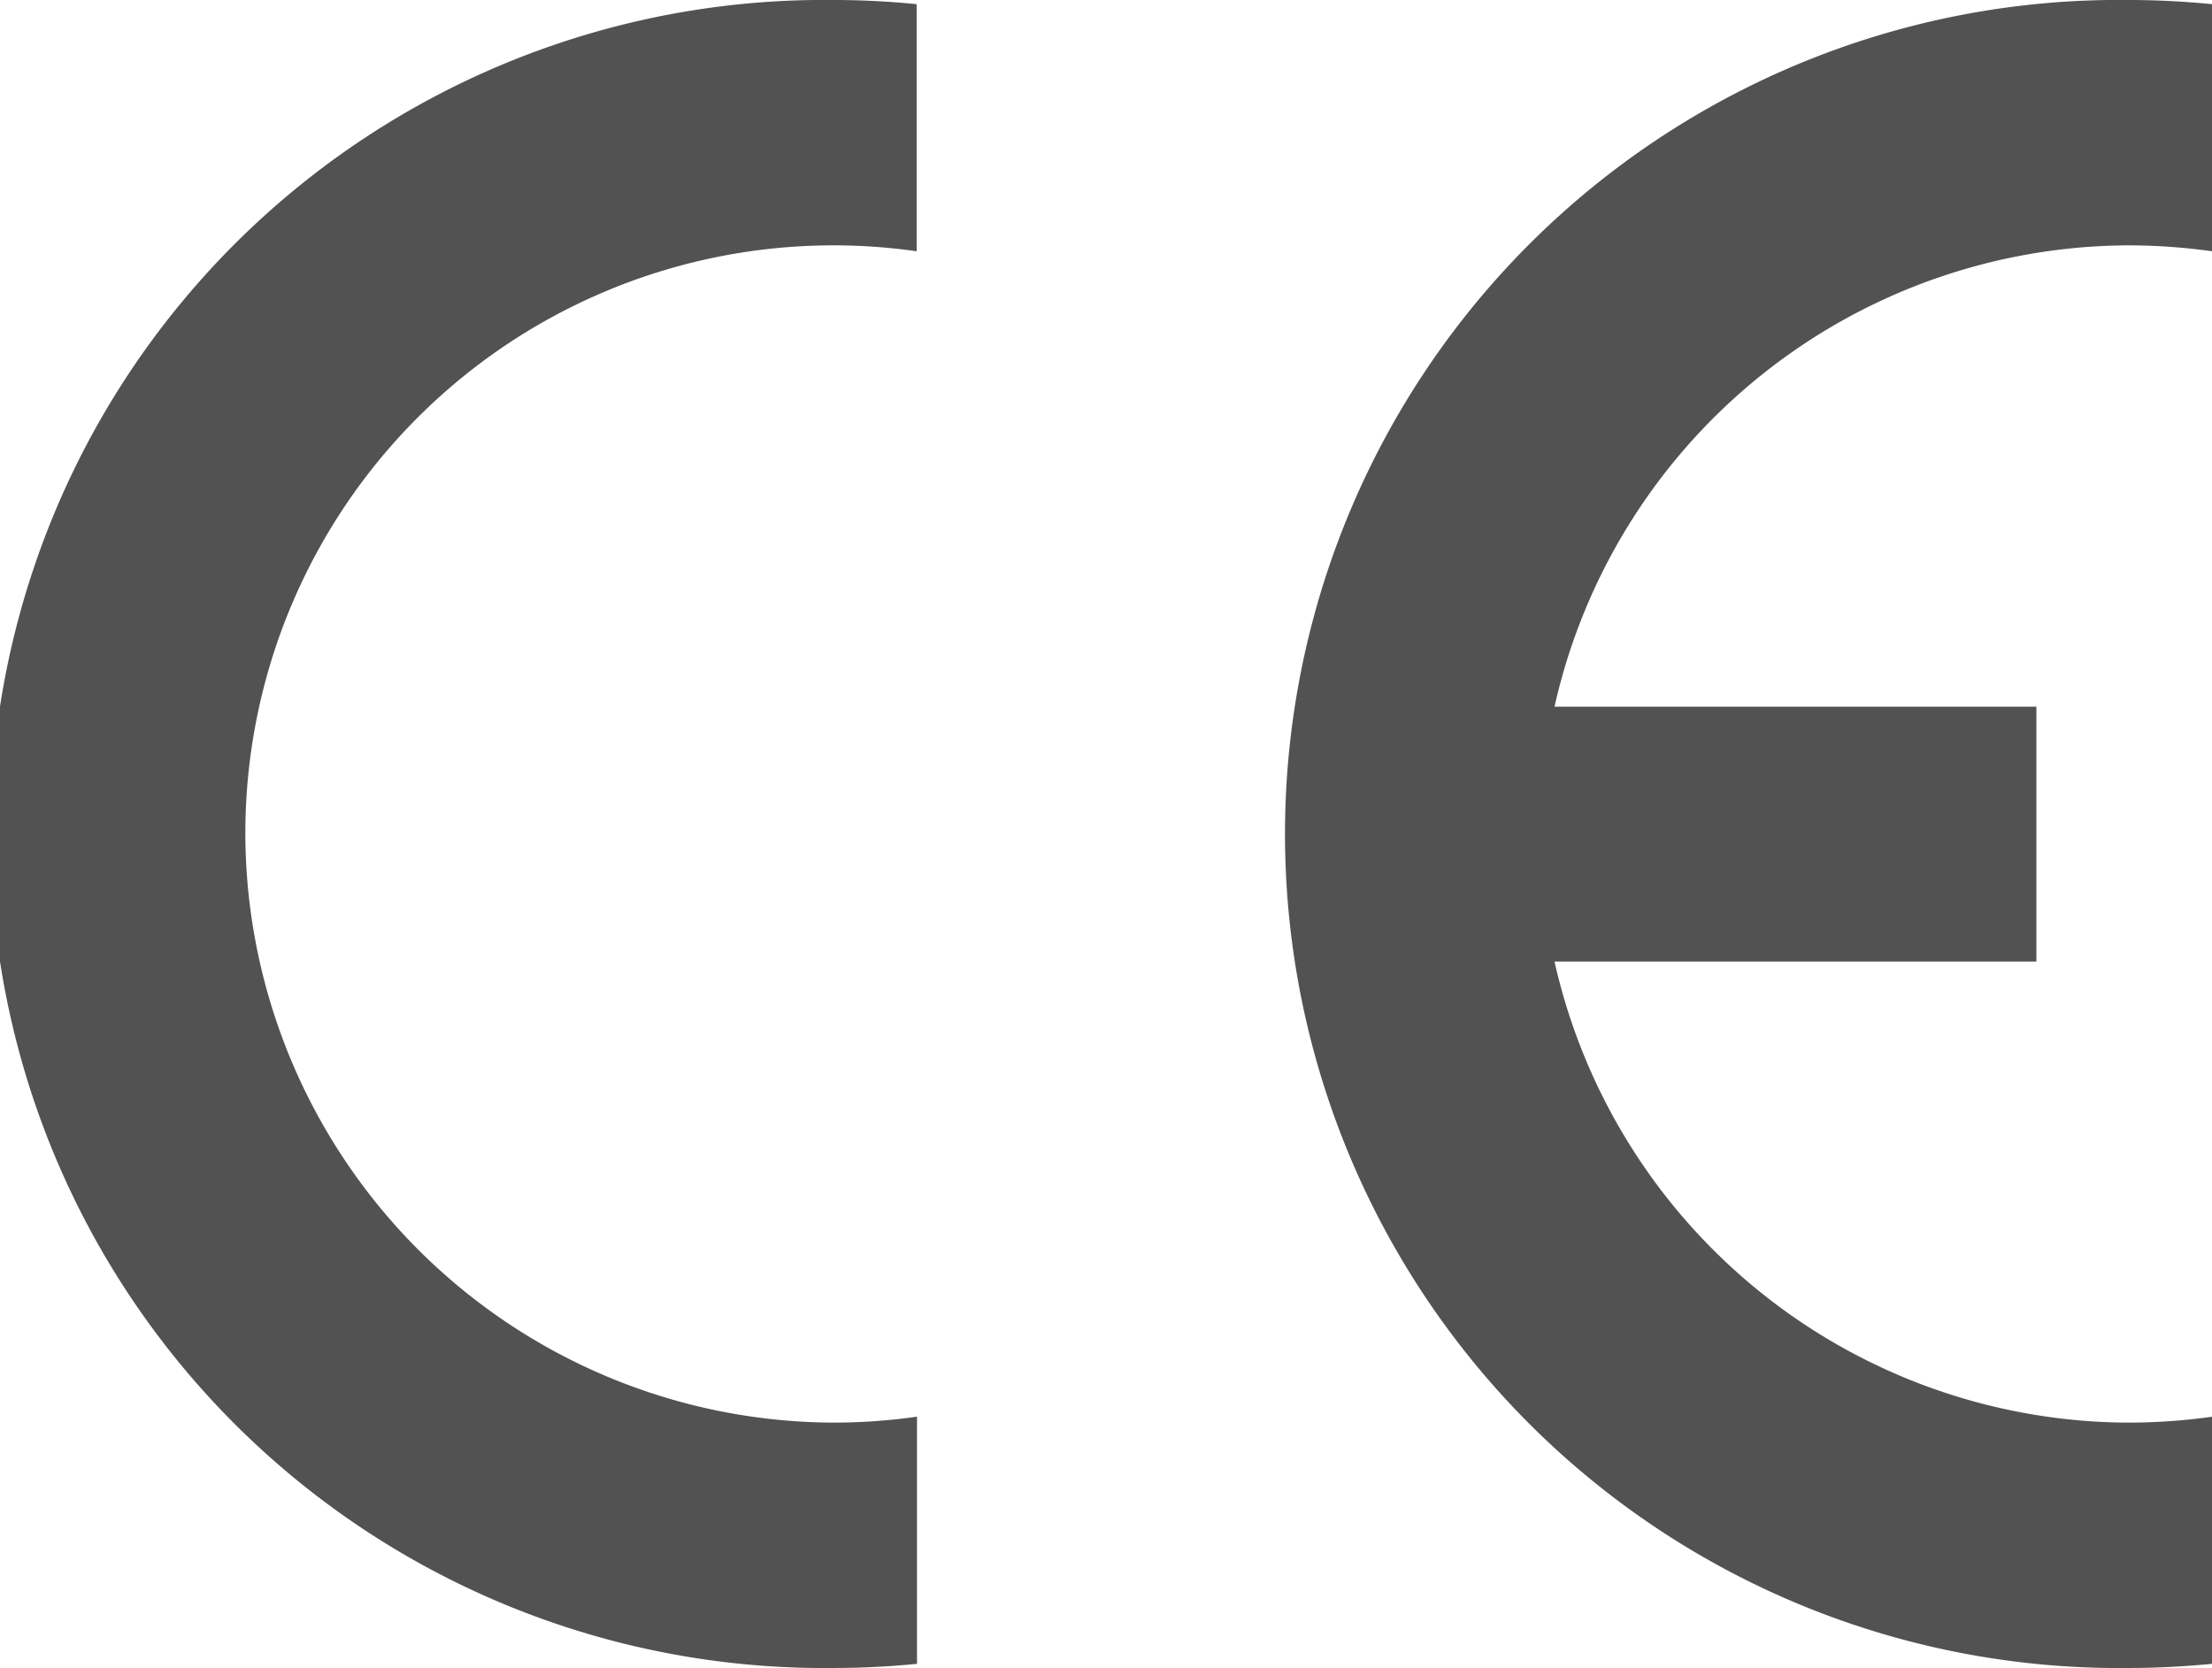 <svg xmlns="http://www.w3.org/2000/svg" viewBox="0 0 176.09 132.77"><defs><style>.cls-1{fill:#525252;fill-rule:evenodd;}</style></defs><title>logo-ce</title><g id="Livello_2" data-name="Livello 2"><g id="Livello_1-2" data-name="Livello 1"><path class="cls-1" d="M73,112.77v19.67h0c-2.15.21-4.34.33-6.56.33A66.39,66.39,0,1,1,66.41,0c2.22,0,4.41.12,6.56.33h0V20h0A46.82,46.82,0,0,0,19.53,66.38a47,47,0,0,0,46.88,46.86,47.45,47.45,0,0,0,6.56-.47Z"/><path class="cls-1" d="M123.75,56.25h38.36V76.54H123.75a47,47,0,0,0,45.75,36.7,47.88,47.88,0,0,0,6.59-.47h0v19.67h0c-2.18.21-4.37.33-6.59.33A66.39,66.39,0,1,1,169.5,0c2.22,0,4.41.12,6.59.33h0V20h0a48.22,48.22,0,0,0-6.59-.47,47,47,0,0,0-45.75,36.72Z"/></g></g></svg>